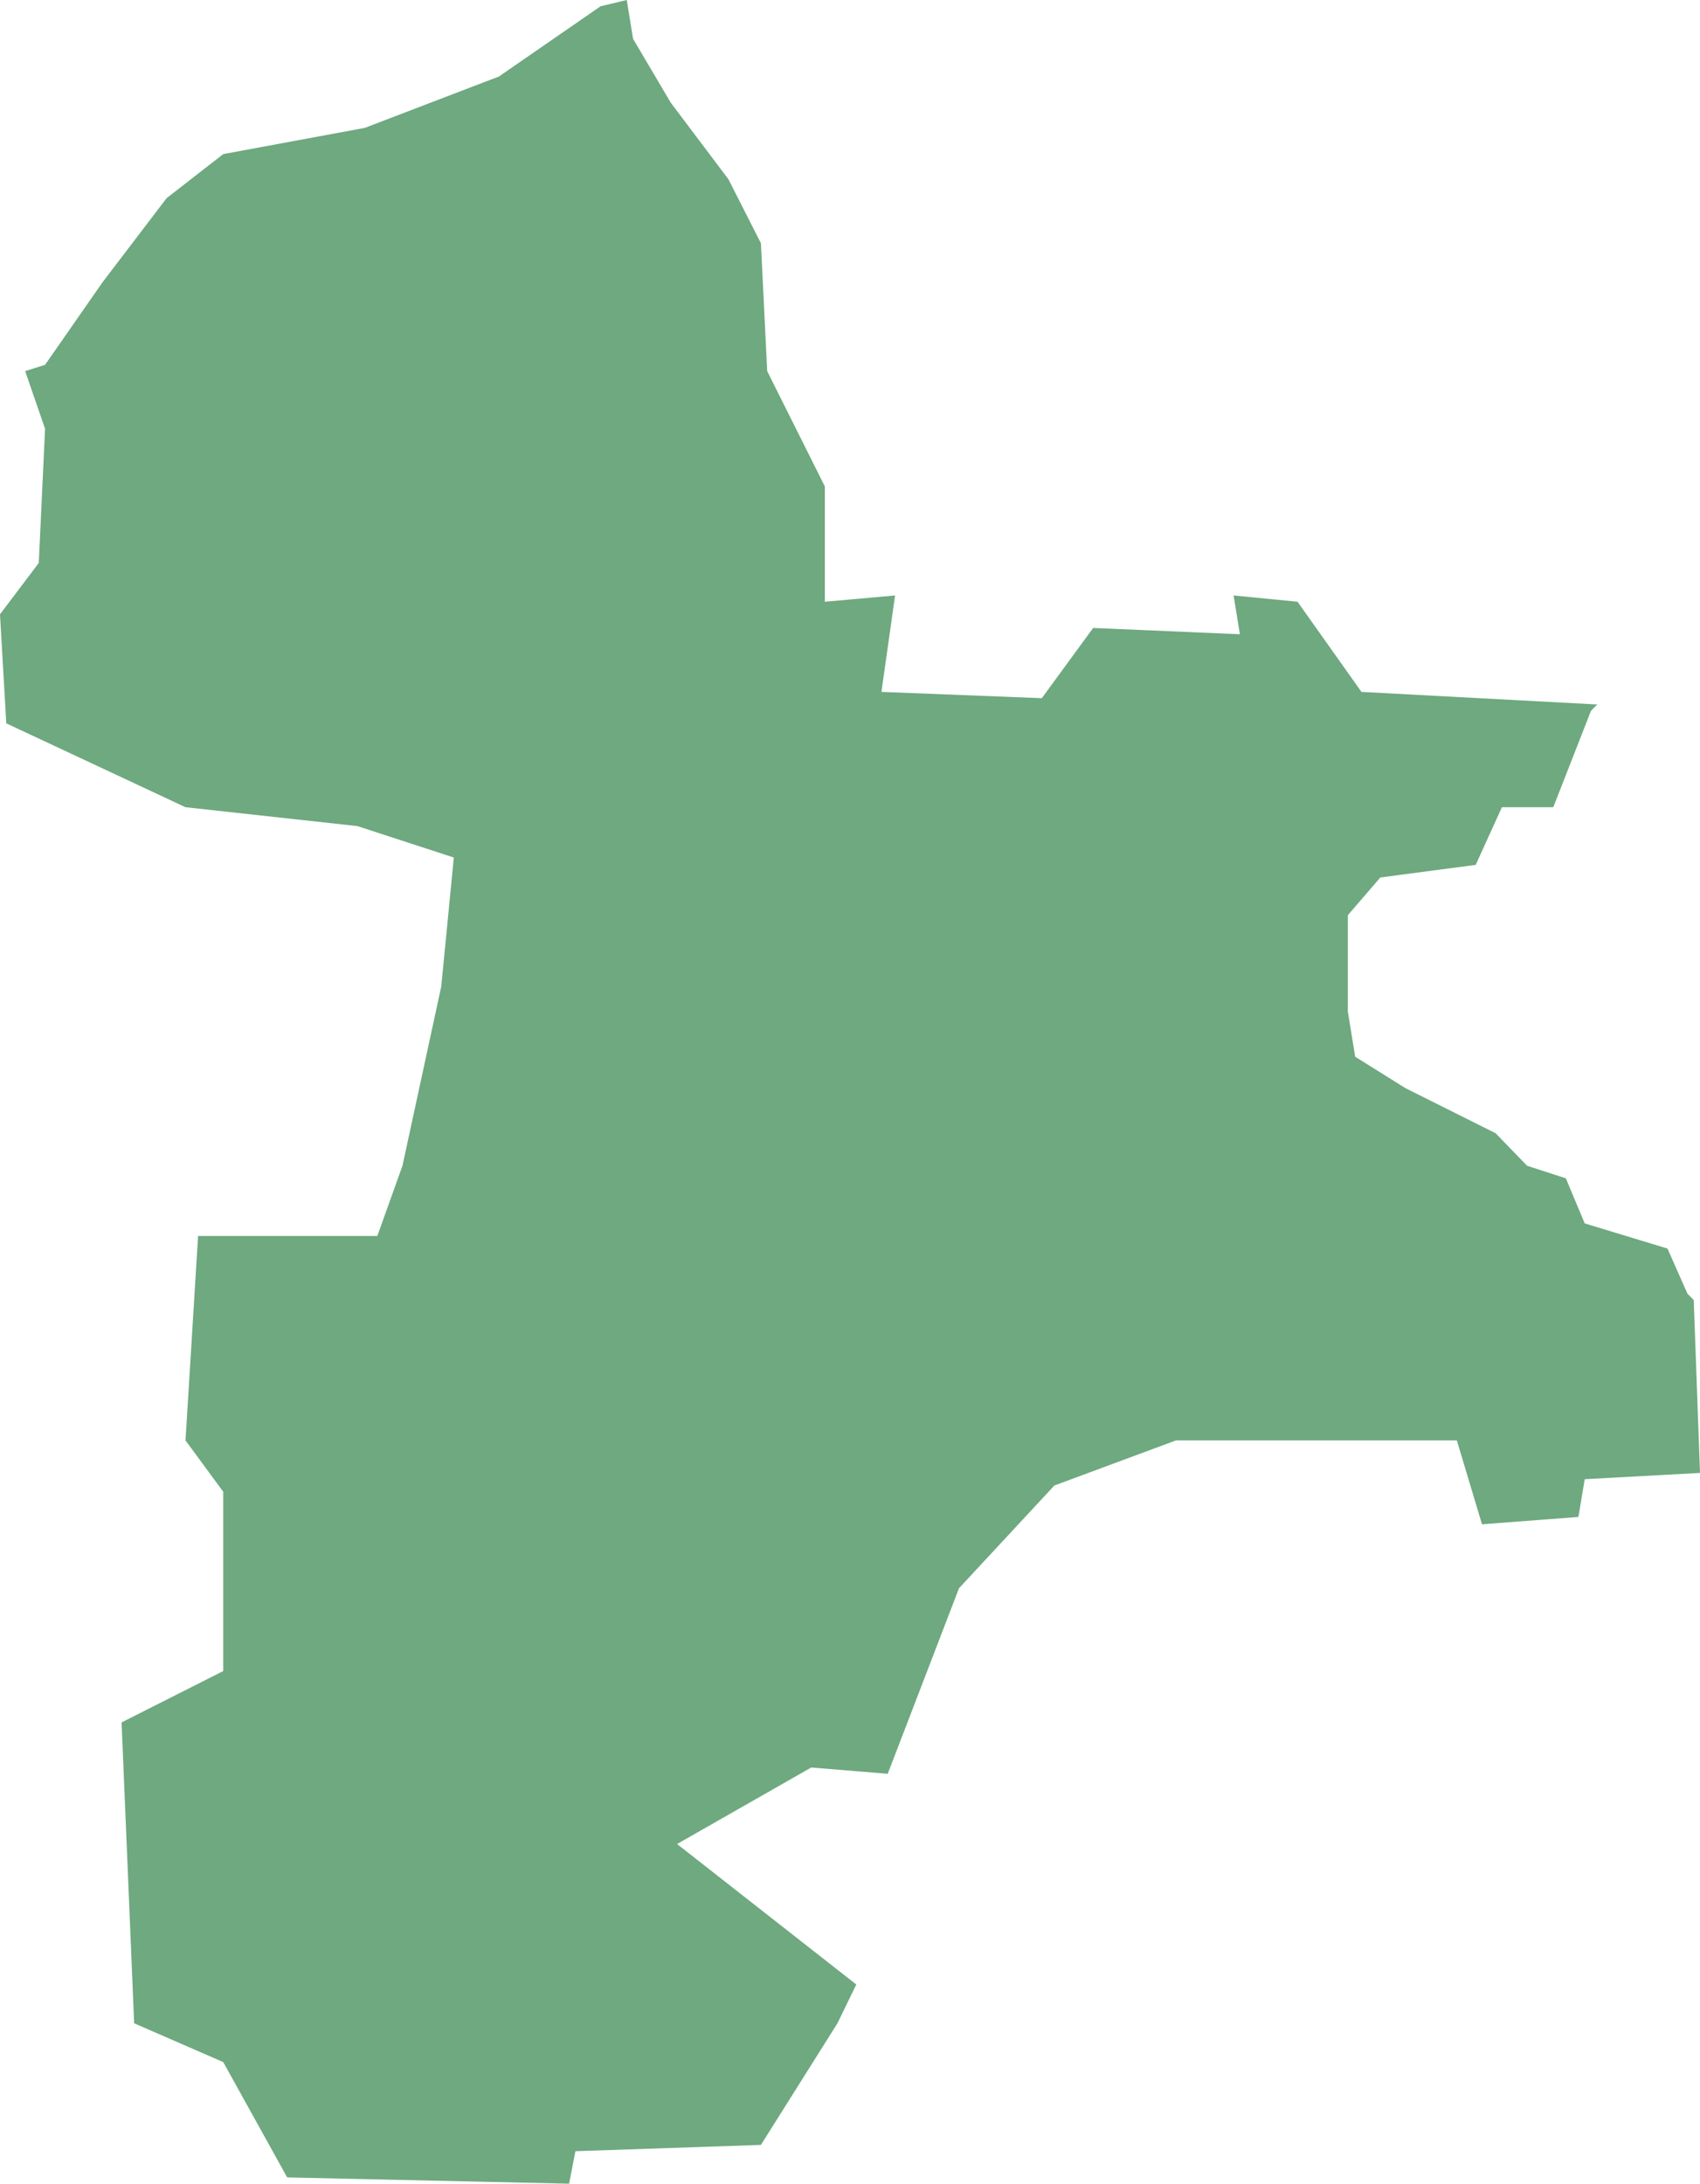 <?xml version="1.0" encoding="UTF-8"?>
<!DOCTYPE svg PUBLIC "-//W3C//DTD SVG 1.1//EN" "http://www.w3.org/Graphics/SVG/1.1/DTD/svg11.dtd">
<!-- Creator: CorelDRAW X8 -->
<svg xmlns="http://www.w3.org/2000/svg" xml:space="preserve" width="100%" height="100%" version="1.1" shape-rendering="geometricPrecision" text-rendering="geometricPrecision" image-rendering="optimizeQuality" fill-rule="evenodd" clip-rule="evenodd"
viewBox="0 0 1622 2083"
 xmlns:xlink="http://www.w3.org/1999/xlink">
 <g id="Layer_x0020_1">
  <g id="Layers">
   <g id="India_Districts_selection">
    <polygon fill="#6EA97F" points="1616,1240 1622,1405 1512,1411 1506,1447 1414,1454 1390,1374 1122,1374 1006,1417 915,1515 847,1692 774,1686 646,1759 817,1893 799,1930 726,2046 549,2052 543,2083 274,2077 213,1967 128,1930 116,1643 213,1594 213,1423 177,1374 189,1179 360,1179 384,1112 421,941 433,818 341,788 177,770 6,690 0,586 37,537 43,409 24,354 43,348 98,269 159,189 213,147 348,122 476,73 573,6 598,0 604,37 640,98 695,171 726,232 732,354 787,464 787,574 854,568 841,660 994,666 1043,599 1183,605 1177,568 1238,574 1299,660 1524,672 1518,678 1482,770 1433,770 1408,825 1317,837 1286,873 1286,965 1293,1008 1341,1038 1427,1081 1457,1112 1494,1124 1512,1167 1591,1191 1610,1234 "/>
   </g>
  </g>
 </g>
</svg>
